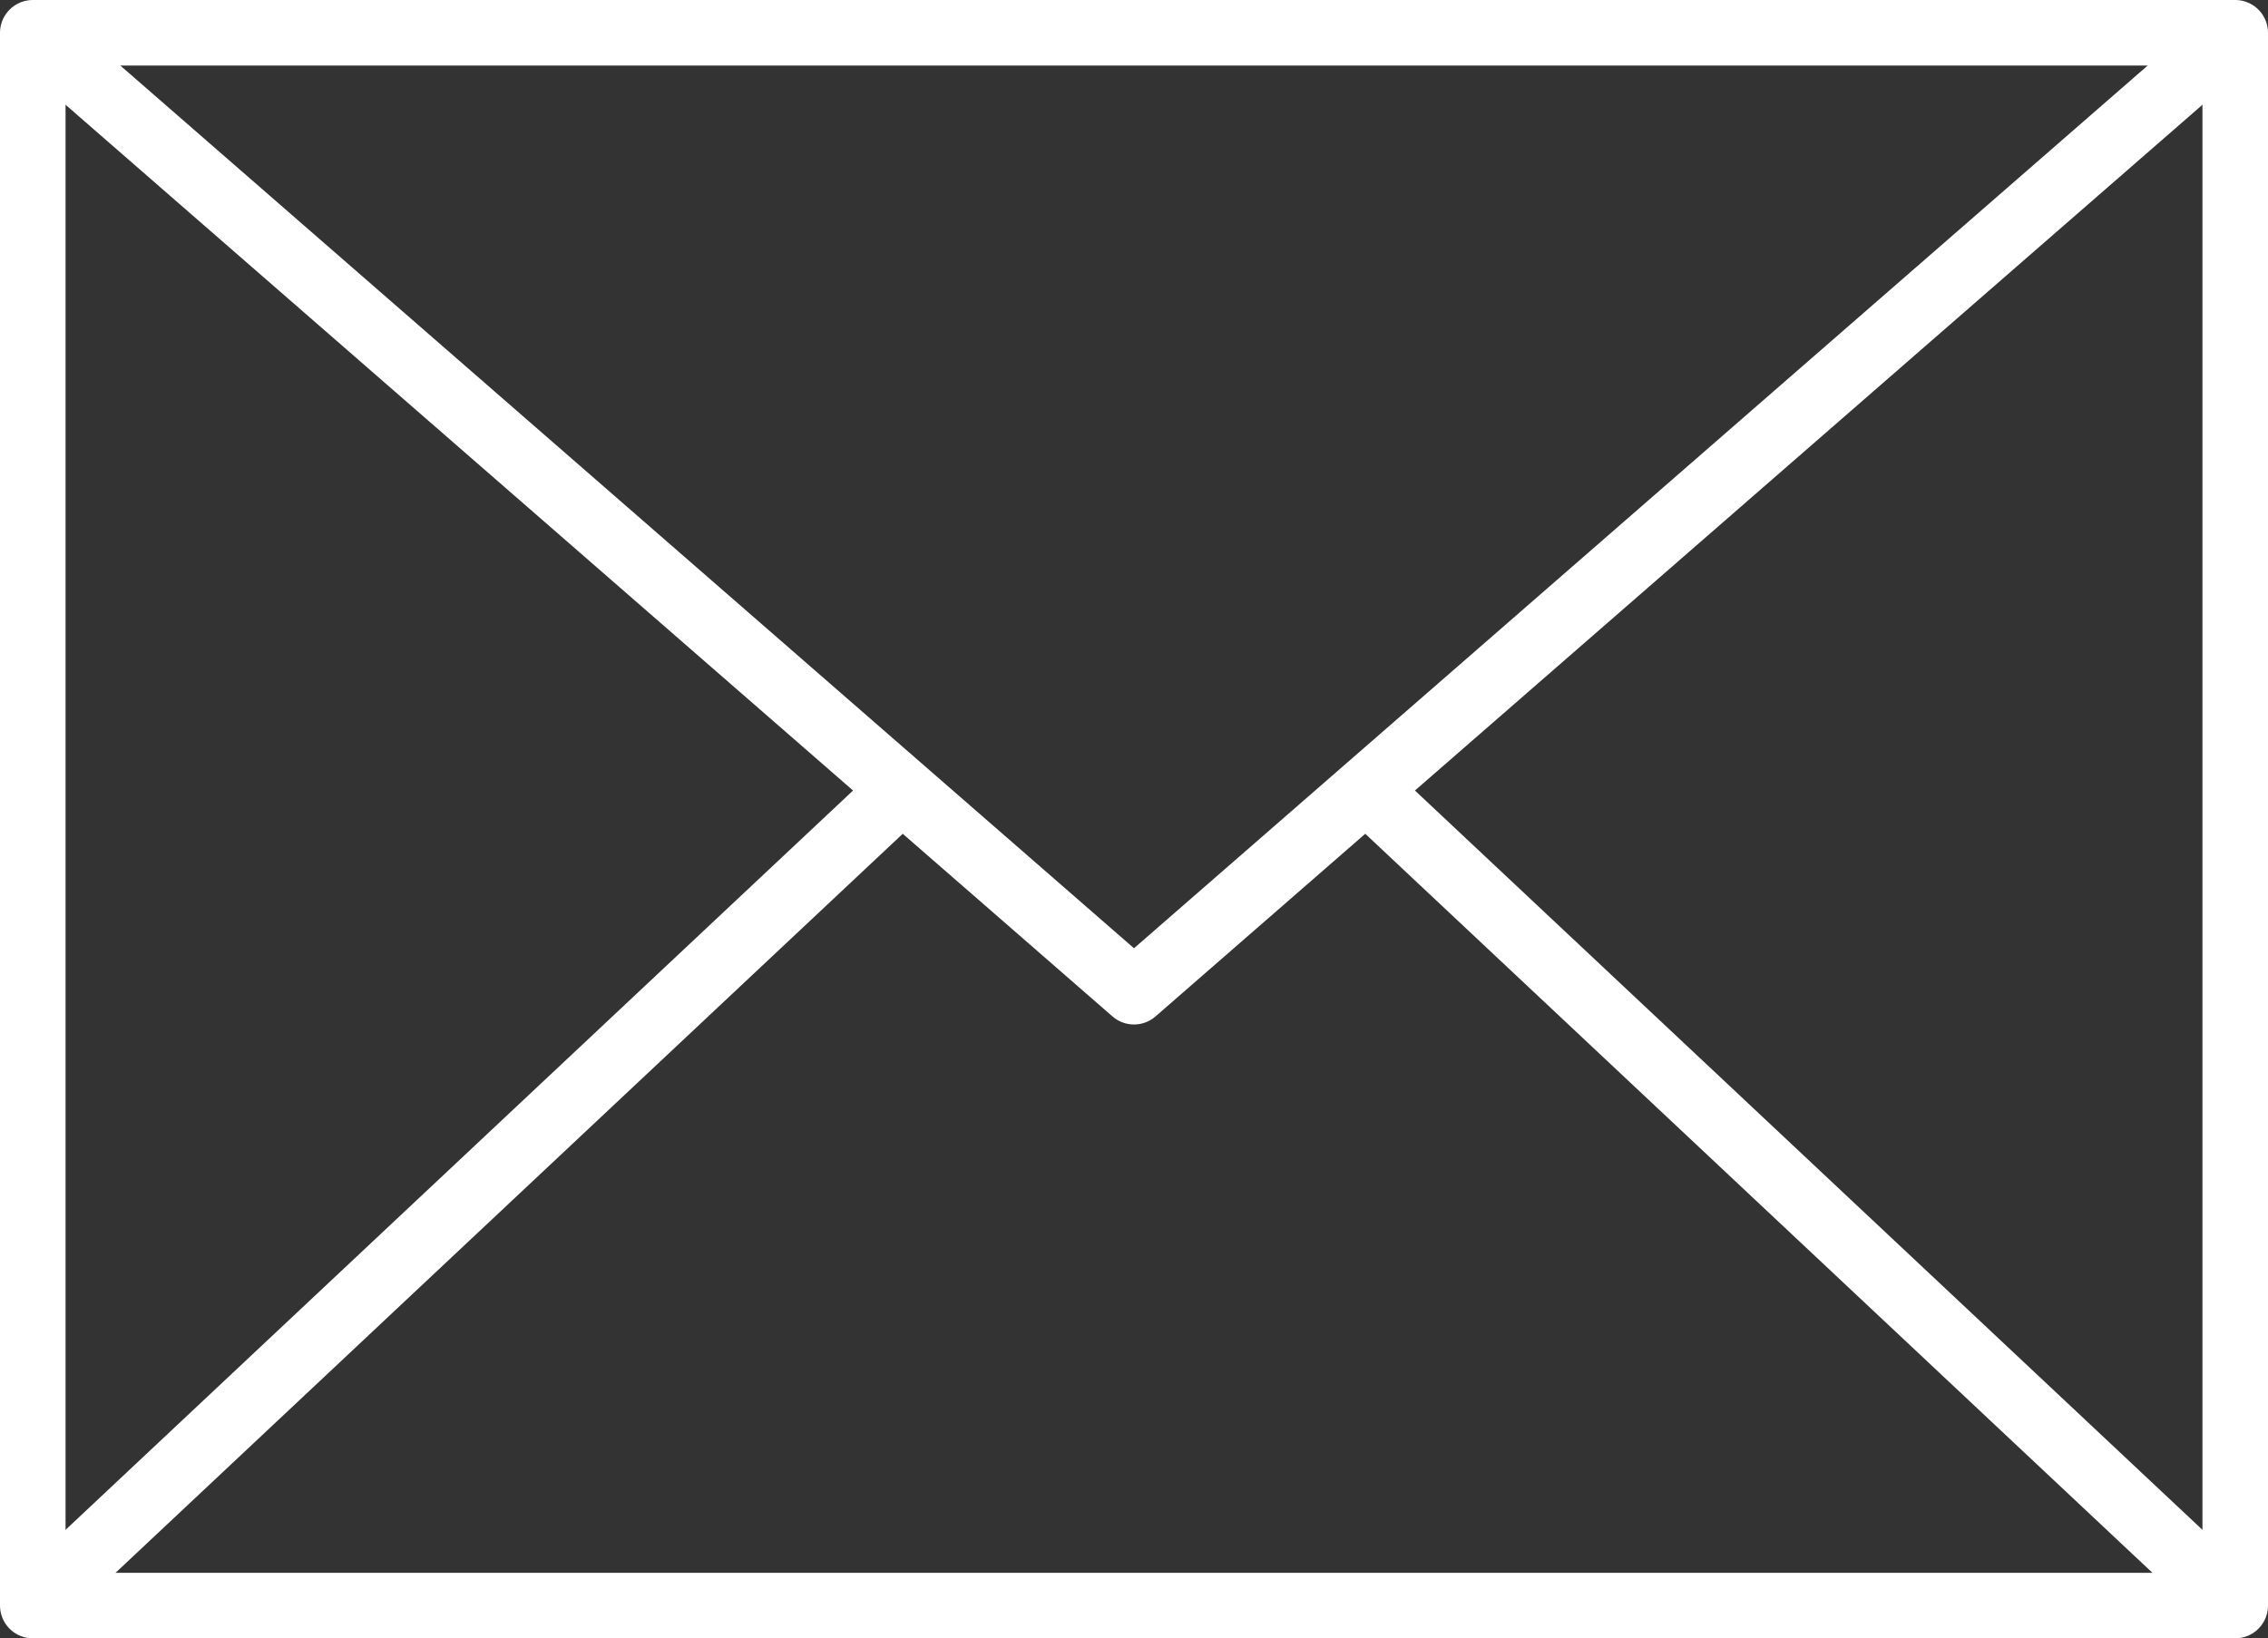 <svg xmlns="http://www.w3.org/2000/svg" width="173" height="125" viewBox="0 0 173 125">
  <rect x="0" y="0" width="173" height="125" fill="#333333" stroke="none"/>
  <g id="グループ_40" data-name="グループ 40" transform="translate(2.5 2.5)">
    <rect id="長方形_63" data-name="長方形 63" width="168" height="120" transform="translate(0 0)" fill="none" stroke="#fff" stroke-linejoin="round" stroke-miterlimit="10" stroke-width="5"/>
    <line id="線_9" data-name="線 9" y1="62.148" x2="66.182" transform="translate(0 57.852)" fill="none" stroke="#fff" stroke-miterlimit="10" stroke-width="5"/>
    <line id="線_10" data-name="線 10" x2="66.182" y2="62.148" transform="translate(101.817 57.852)" fill="none" stroke="#fff" stroke-miterlimit="10" stroke-width="5"/>
    <path id="パス_10" data-name="パス 10" d="M169.5,1.5l-84,73.165L1.5,1.5" transform="translate(-1.5 -1.5)" fill="none" stroke="#fff" stroke-linejoin="round" stroke-miterlimit="10" stroke-width="5"/>
  </g>
</svg>
